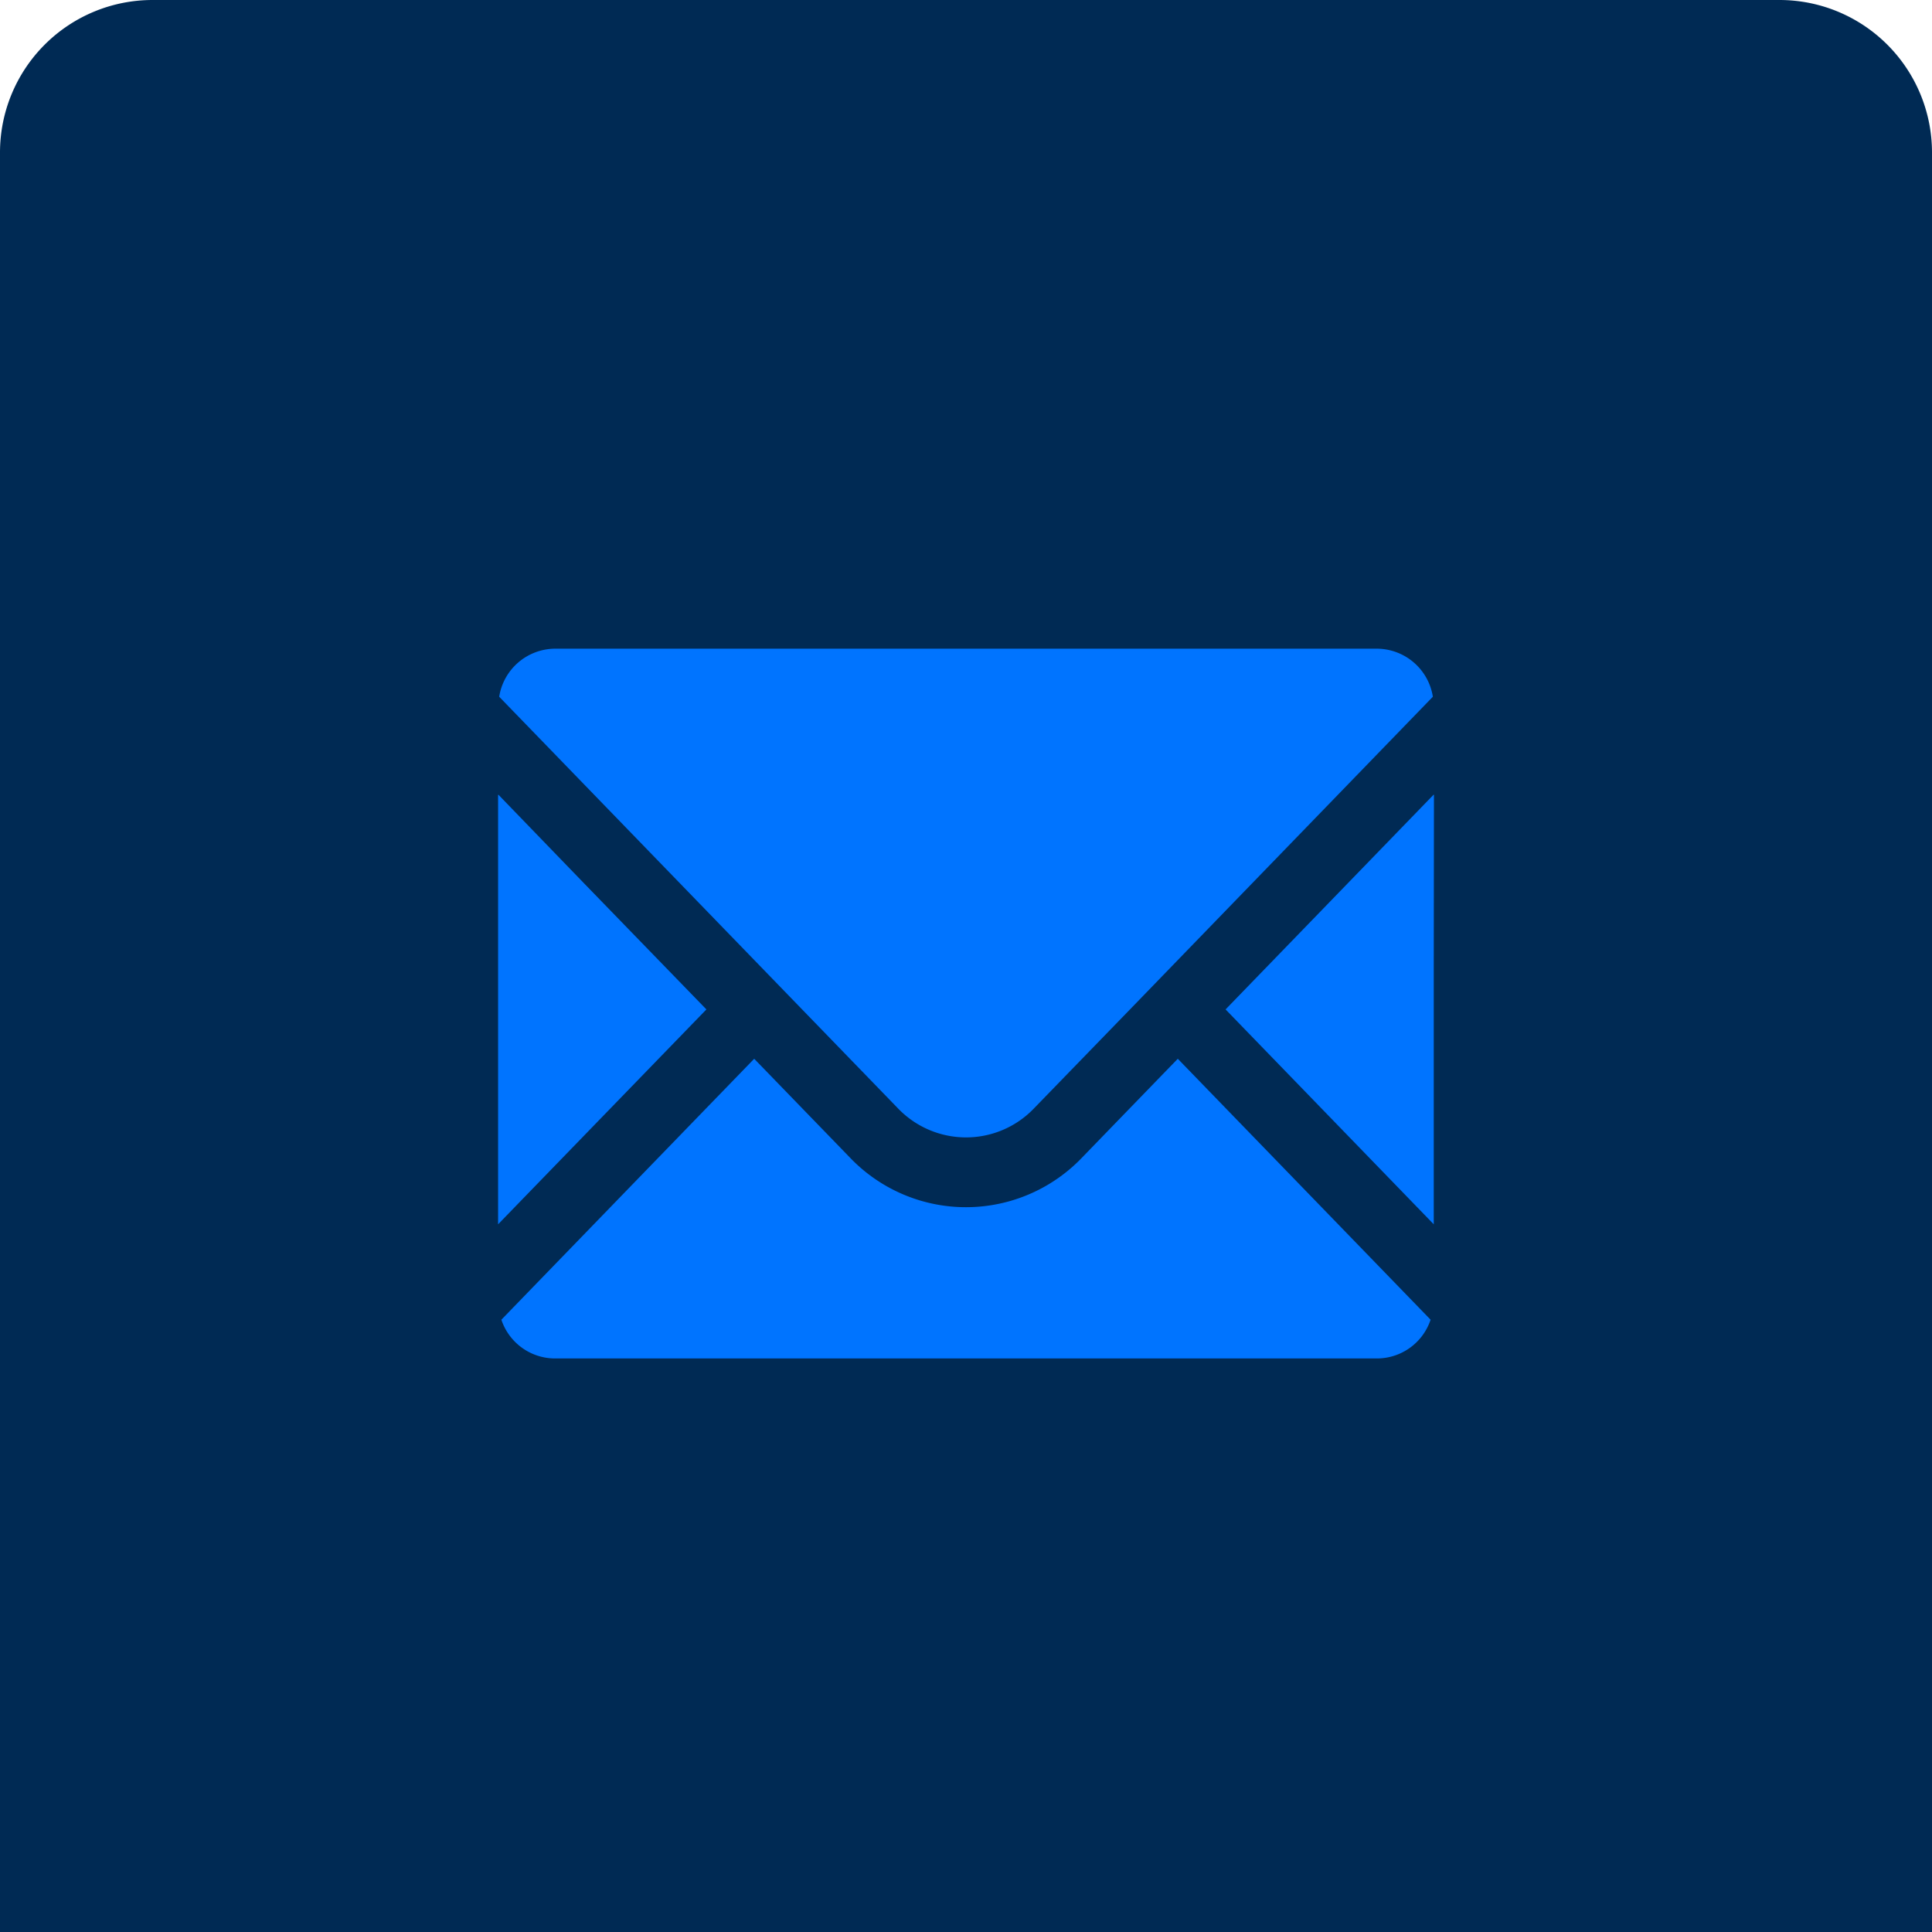 <svg id="contact_ttl_icon.svg" xmlns="http://www.w3.org/2000/svg" width="76" height="76" viewBox="0 0 76 76">
  <defs>
    <style>
      .cls-1 {
        fill: #002a54;
      }

      .cls-2 {
        fill: #0074ff;
        fill-rule: evenodd;
      }
    </style>
  </defs>
  <path id="長方形_30_のコピー" data-name="長方形 30 のコピー" class="cls-1" d="M6,0H70a6,6,0,0,1,6,6V76a0,0,0,0,1,0,0H0a0,0,0,0,1,0,0V6A6,6,0,0,1,6,0Z"/>
  <path id="gnav_contact" class="cls-2" d="M824,584.743a3.7,3.7,0,0,0,2.682-1.15l3.769-3.885,11.914-12.3a2.237,2.237,0,0,0-2.182-1.89H807.819a2.237,2.237,0,0,0-2.182,1.89l15.678,16.183A3.712,3.712,0,0,0,824,584.743Zm-10.212-5.035-4.8-4.947-3.383-3.5v0.011l-0.011-.011v16.9Zm18.551,1.949h0l-0.008-.008-3.765,3.886a6.315,6.315,0,0,1-9.133,0l-3.757-3.878h0l-0.008-.008-9.945,10.265a2.226,2.226,0,0,0,2.092,1.524h32.368a2.226,2.226,0,0,0,2.093-1.524l-9.937-10.257h0Zm10.069-10.394-0.008.009v-0.017l-8.189,8.453,8.189,8.453v-9.9Z" transform="translate(-786 -540)"/>
</svg>
